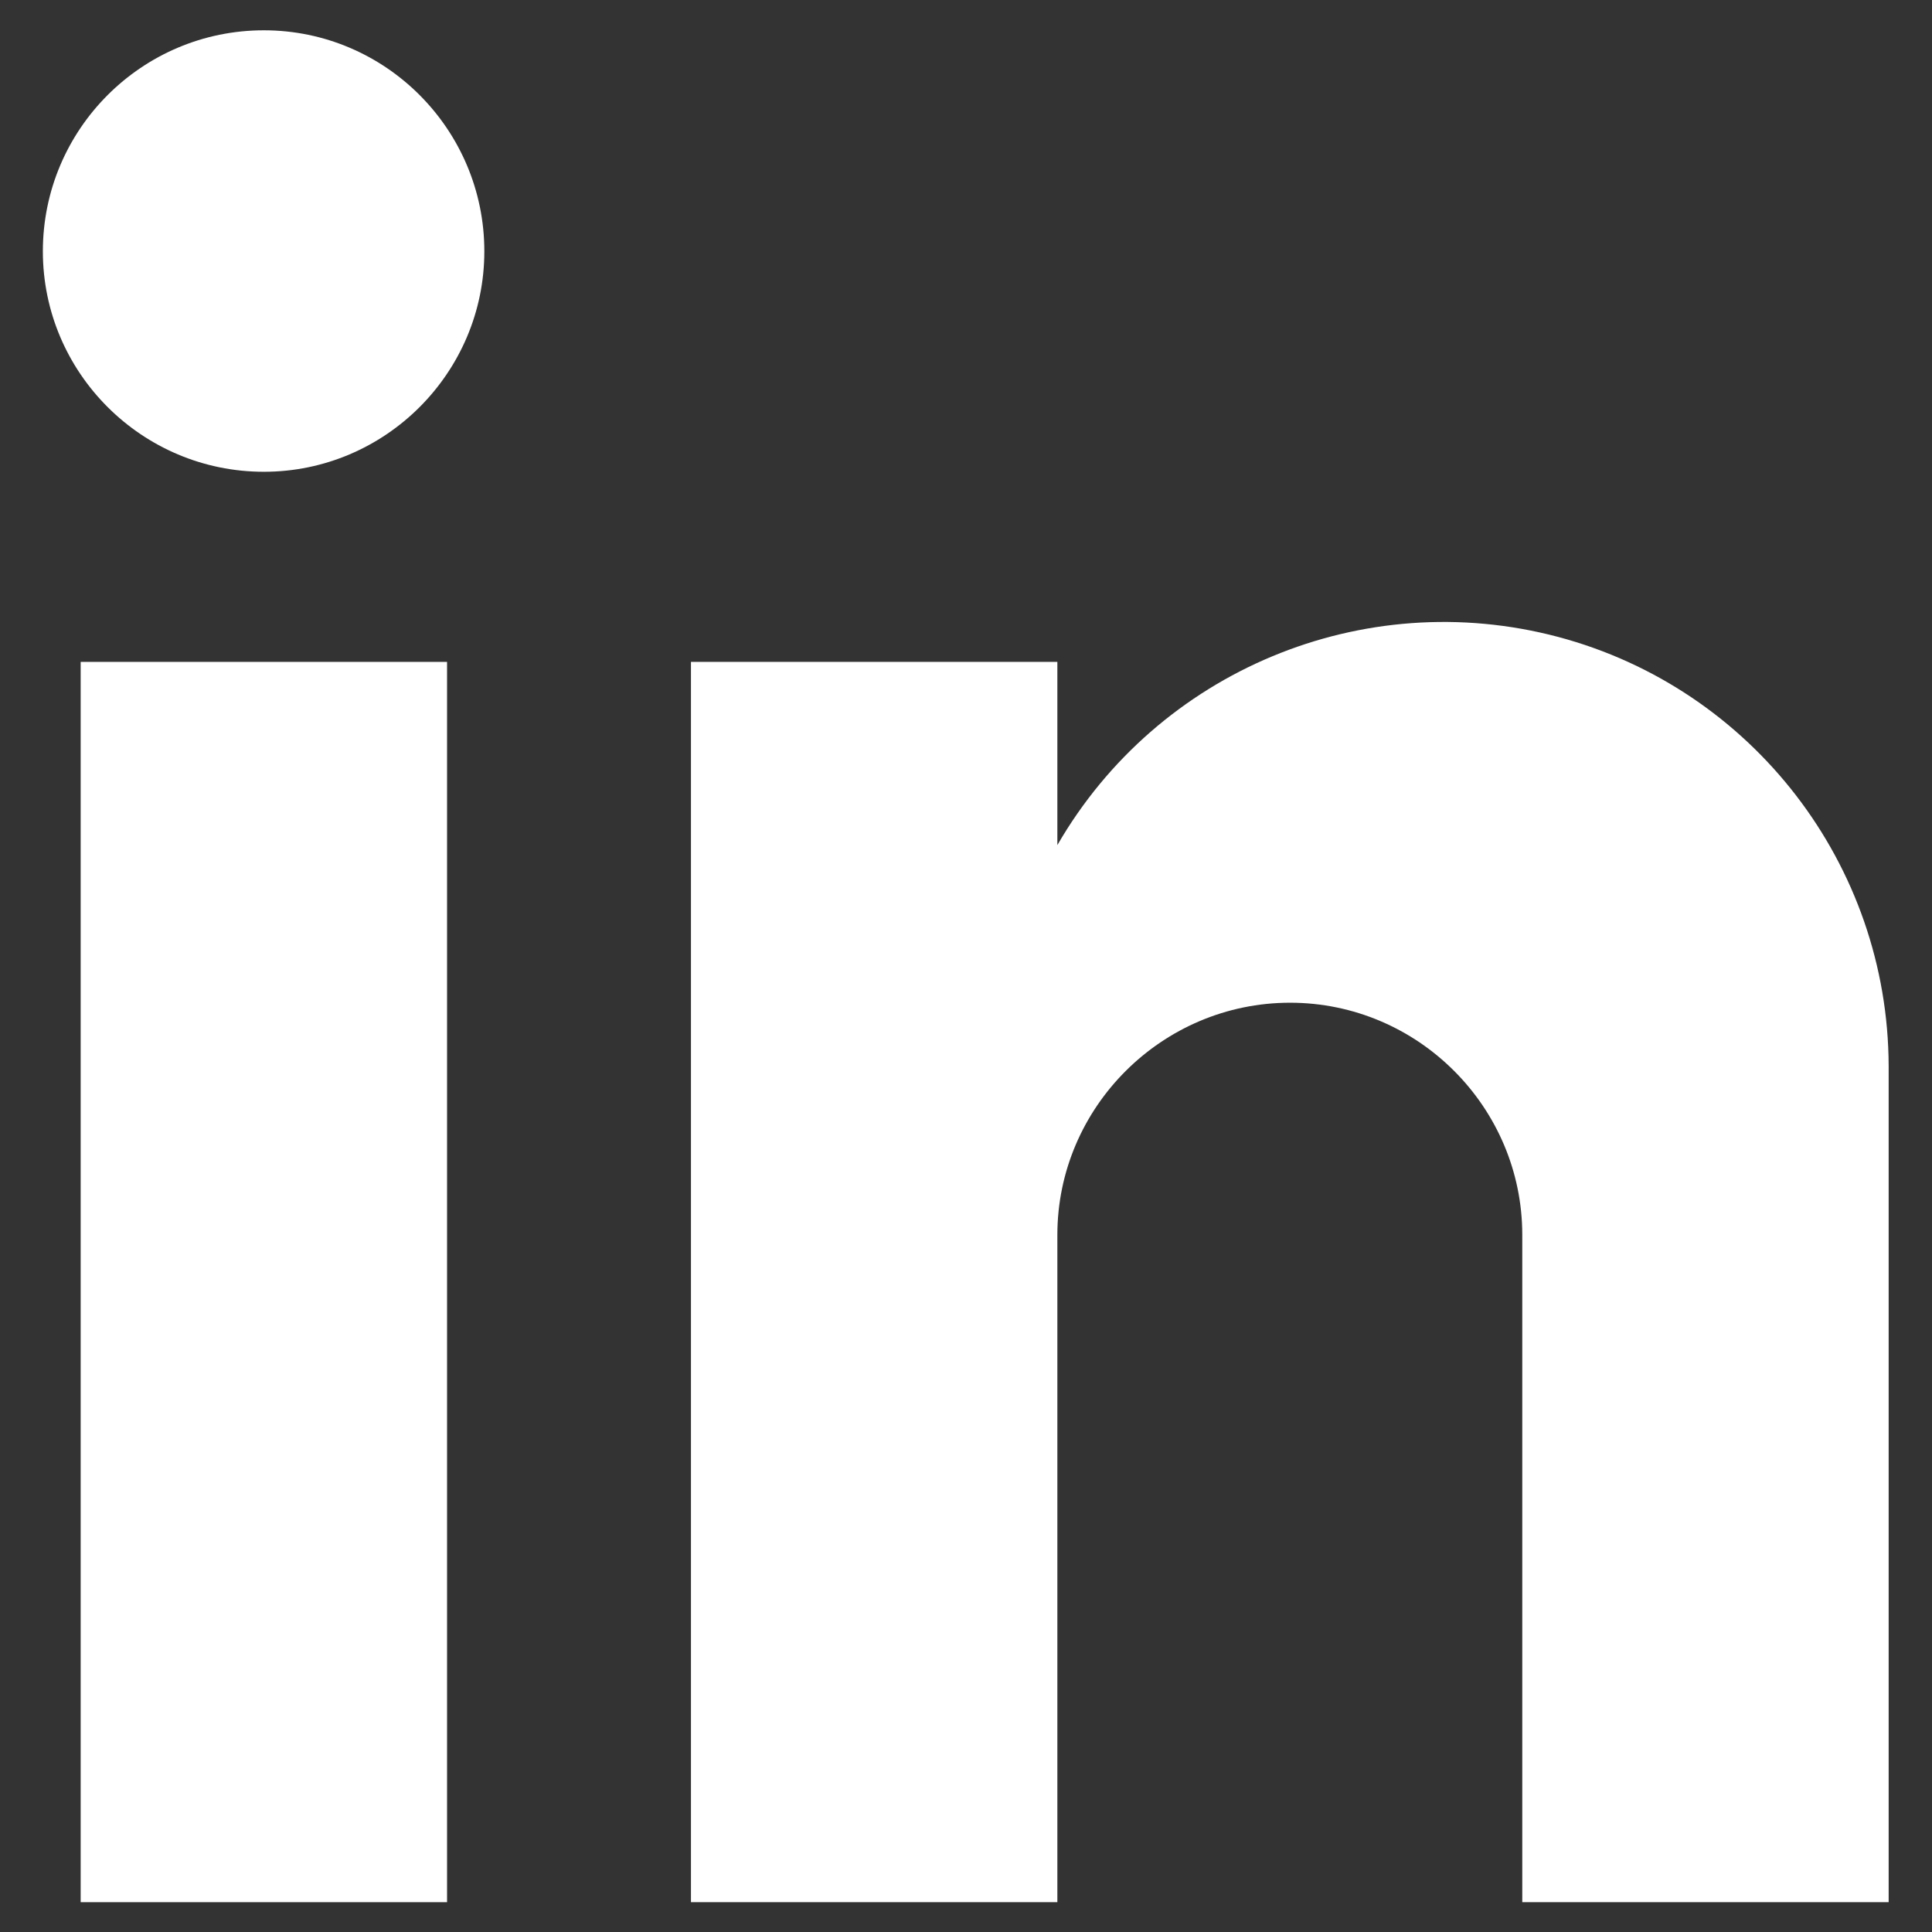 <?xml version="1.0" encoding="UTF-8" standalone="no"?>
<!-- Created with Inkscape (http://www.inkscape.org/) -->

<svg
   version="1.1"
   id="svg2"
   xml:space="preserve"
   width="2666.667"
   height="2666.667"
   viewBox="0 0 2666.667 2666.667"
   sodipodi:docname="SoMe_Logos__LinedIn.eps"
   xmlns:inkscape="http://www.inkscape.org/namespaces/inkscape"
   xmlns:sodipodi="http://sodipodi.sourceforge.net/DTD/sodipodi-0.dtd"
   xmlns="http://www.w3.org/2000/svg"
   xmlns:svg="http://www.w3.org/2000/svg"><rect x="0" y="0" width="2666.667" height="2666.667" fill="#333333" stroke="none"/><defs
     id="defs6" /><sodipodi:namedview
     id="namedview4"
     pagecolor="#ffffff"
     bordercolor="#666666"
     borderopacity="1.0"
     inkscape:pageshadow="2"
     inkscape:pageopacity="0.0"
     inkscape:pagecheckerboard="0" /><g
     id="g8"
     inkscape:groupmode="layer"
     inkscape:label="ink_ext_XXXXXX"
     transform="matrix(1.333,0,0,-1.333,0,2666.667)"><g
       id="g10"
       transform="scale(0.1)"><path
         d="M 835.336,308.699 H 4629.08 V 13151.4 H 835.336 V 308.699"
         style="fill:#ffffff;fill-opacity:1;fill-rule:evenodd;stroke:none"
         id="path12" /><path
         d="M 19556.2,8966.1 V 308.699 H 15762.5 V 7218 c 0,1323.3 -1080.8,2404.3 -2404.4,2404.3 v 0 c -1323.3,0 -2409.6,-1081 -2409.6,-2404.3 V 6363.1 1720.2 308.699 H 7154.58 V 13151.4 h 3793.92 v -1897 c 1042.2,1803.3 3165.2,2691 5183.4,2156.1 2012.6,-534.8 3418.8,-2360.1 3424.3,-4444.4 v 0"
         style="fill:#ffffff;fill-opacity:1;fill-rule:evenodd;stroke:none"
         id="path14" /><path
         d="m 2732.21,15120 c 1257.25,0 2282.89,1025.7 2282.89,2282.9 0,1262.8 -1025.64,2288.4 -2282.89,2288.4 -1262.74,0 -2288.409,-1025.6 -2288.409,-2288.4 0,-1257.2 1025.669,-2282.9 2288.409,-2282.9 v 0"
         style="fill:#ffffff;fill-opacity:1;fill-rule:evenodd;stroke:none"
         id="path16" /></g></g></svg>
